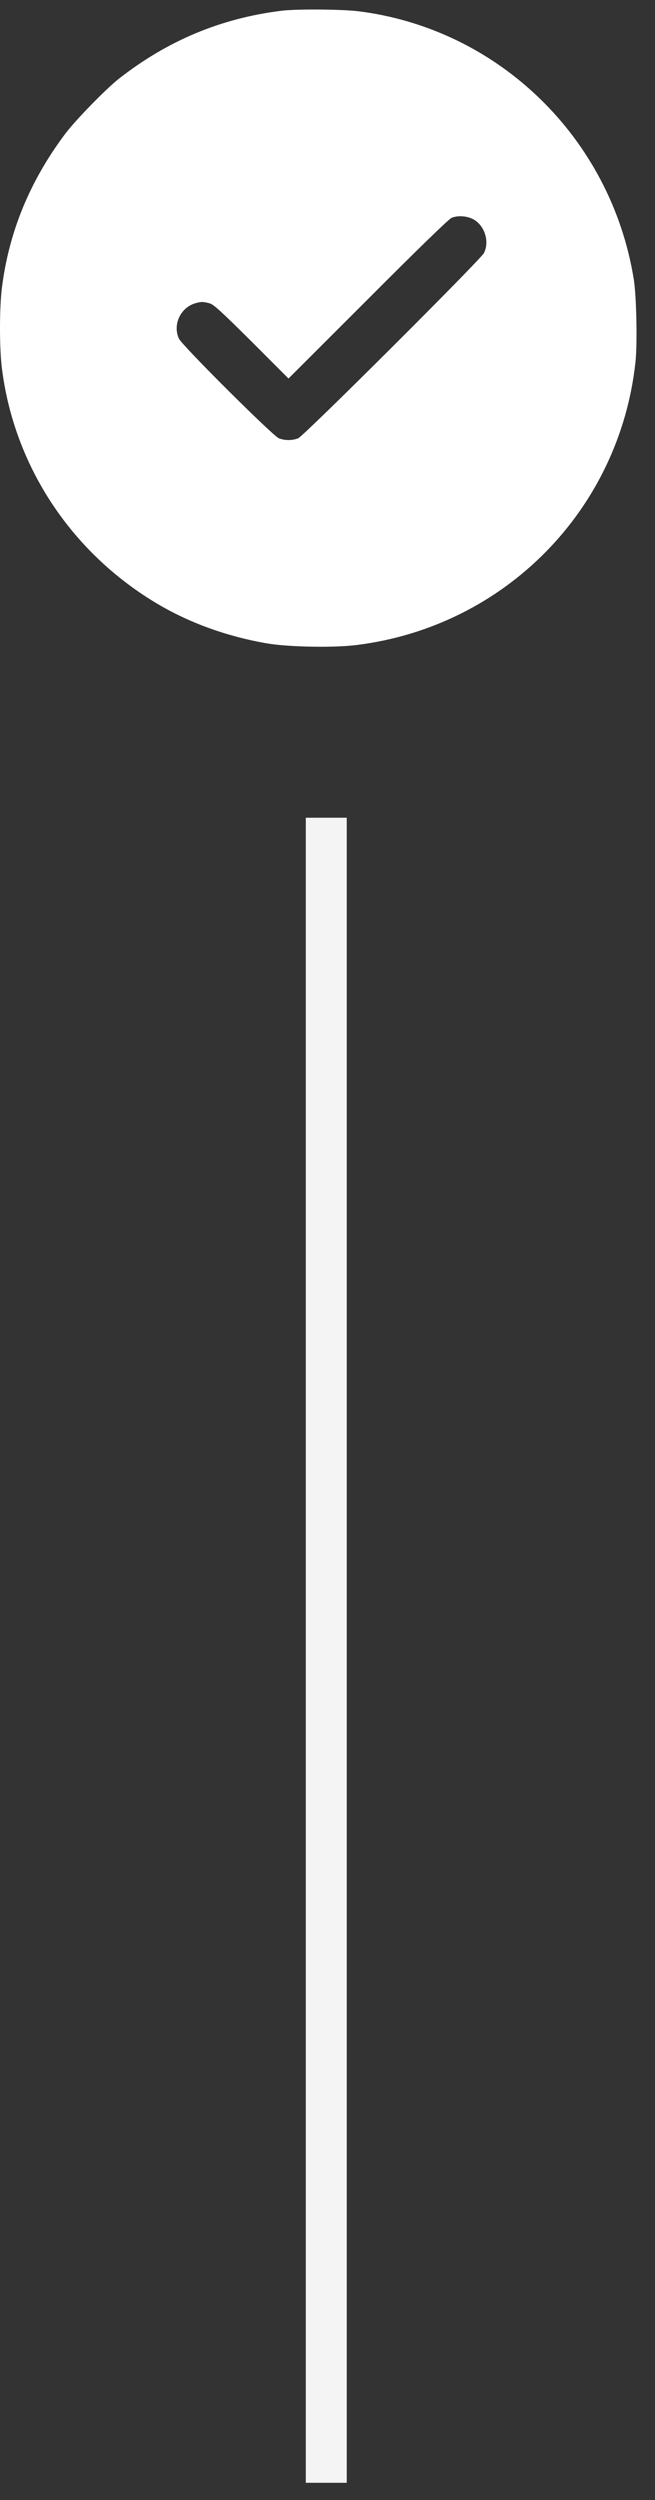<svg xmlns="http://www.w3.org/2000/svg" width="32" height="122" viewBox="0 0 32 122" fill="none"><rect x="0" y="0" width="32" height="122" fill="#333333" stroke="none"/><path d="M13.761 0.524C10.802 0.888 8.19 1.976 5.802 3.847C5.17 4.345 3.676 5.876 3.184 6.533C1.446 8.853 0.431 11.332 0.091 14.066C-0.03 15.057 -0.03 16.964 0.091 17.955C0.687 22.767 3.518 27.026 7.777 29.517C9.332 30.422 11.112 31.06 13.026 31.394C14.083 31.576 16.325 31.619 17.443 31.473C24.661 30.568 30.262 24.887 31.046 17.669C31.143 16.788 31.095 14.431 30.961 13.617C29.843 6.727 24.351 1.399 17.498 0.548C16.677 0.451 14.502 0.433 13.761 0.524ZM23.221 10.761C23.719 11.107 23.907 11.836 23.64 12.353C23.458 12.693 14.849 21.272 14.569 21.387C14.278 21.503 13.913 21.503 13.621 21.387C13.312 21.254 8.901 16.867 8.743 16.527C8.427 15.852 8.81 15.02 9.533 14.801C9.818 14.716 9.928 14.716 10.237 14.801C10.438 14.856 10.778 15.166 12.291 16.667L14.095 18.471L17.972 14.601C20.371 12.195 21.921 10.694 22.054 10.634C22.389 10.488 22.911 10.542 23.221 10.761Z" fill="white"></path><path d="M15.94 39.904V121.157" stroke="#F4F4F4" stroke-width="2"></path></svg>